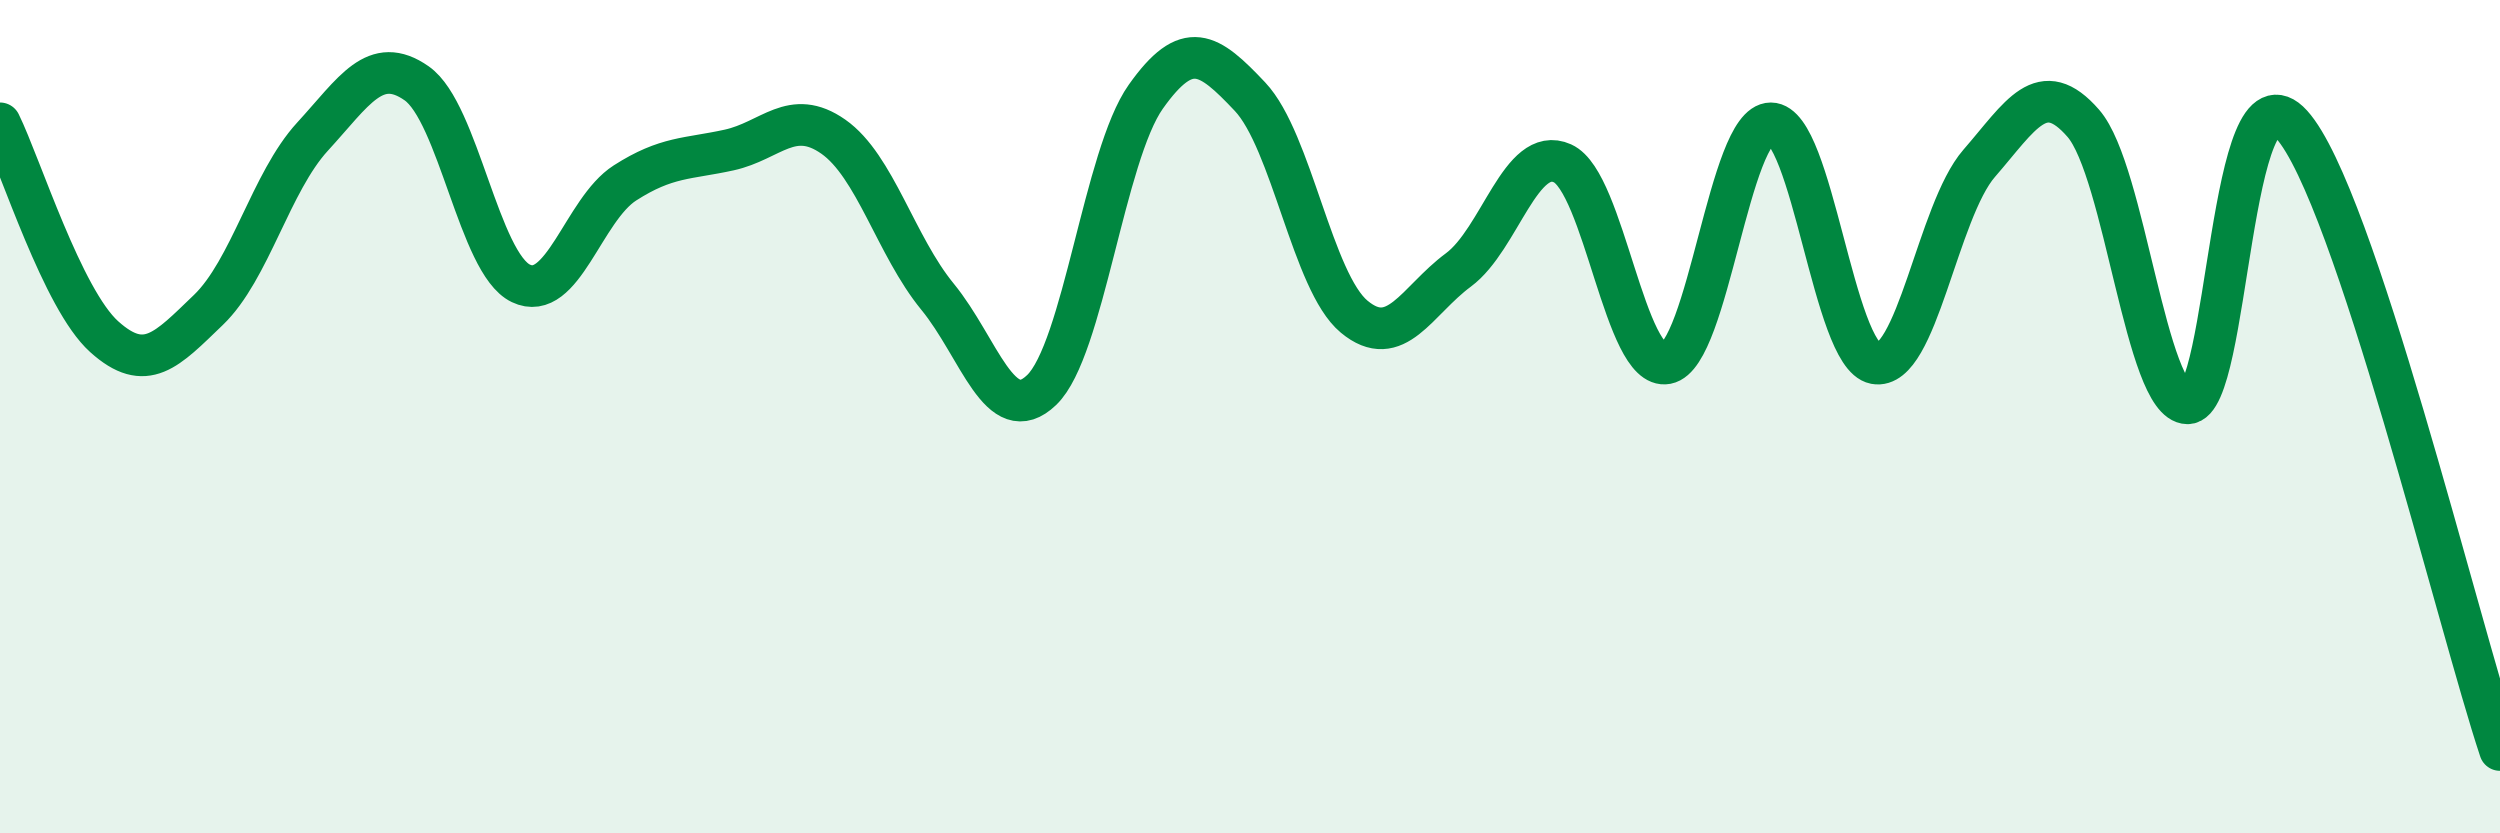 
    <svg width="60" height="20" viewBox="0 0 60 20" xmlns="http://www.w3.org/2000/svg">
      <path
        d="M 0,2.96 C 0.5,3.98 1.5,7.18 2.5,8.08 C 3.5,8.98 4,8.4 5,7.44 C 6,6.48 6.5,4.37 7.5,3.28 C 8.5,2.19 9,1.3 10,2 C 11,2.7 11.5,6.32 12.5,6.8 C 13.5,7.28 14,5.03 15,4.39 C 16,3.75 16.5,3.82 17.5,3.6 C 18.5,3.38 19,2.58 20,3.28 C 21,3.98 21.5,5.9 22.5,7.12 C 23.5,8.34 24,10.32 25,9.36 C 26,8.4 26.5,3.73 27.5,2.32 C 28.5,0.91 29,1.26 30,2.32 C 31,3.38 31.5,6.77 32.5,7.6 C 33.5,8.43 34,7.22 35,6.48 C 36,5.74 36.5,3.47 37.5,3.92 C 38.5,4.37 39,8.91 40,8.72 C 41,8.53 41.5,2.96 42.5,2.96 C 43.5,2.96 44,8.53 45,8.72 C 46,8.91 46.5,5.07 47.5,3.92 C 48.5,2.77 49,1.81 50,2.96 C 51,4.11 51.5,9.67 52.5,9.68 C 53.5,9.69 53.5,1.33 55,2.99 C 56.5,4.65 59,15 60,18L60 20L0 20Z"
        fill="#008740"
        opacity="0.1"
        stroke-linecap="round"
        stroke-linejoin="round"
      />
      <path
        d="M 0,2.96 C 0.5,3.98 1.5,7.18 2.5,8.08 C 3.5,8.98 4,8.4 5,7.44 C 6,6.48 6.5,4.37 7.5,3.28 C 8.5,2.19 9,1.3 10,2 C 11,2.7 11.5,6.32 12.5,6.8 C 13.5,7.28 14,5.03 15,4.39 C 16,3.75 16.5,3.82 17.5,3.6 C 18.5,3.38 19,2.58 20,3.28 C 21,3.98 21.5,5.9 22.5,7.12 C 23.5,8.34 24,10.32 25,9.36 C 26,8.4 26.5,3.73 27.5,2.32 C 28.5,0.91 29,1.26 30,2.32 C 31,3.38 31.5,6.77 32.5,7.6 C 33.5,8.43 34,7.22 35,6.48 C 36,5.74 36.5,3.47 37.5,3.92 C 38.5,4.37 39,8.91 40,8.72 C 41,8.53 41.5,2.96 42.5,2.96 C 43.5,2.96 44,8.53 45,8.72 C 46,8.91 46.5,5.07 47.5,3.92 C 48.5,2.77 49,1.81 50,2.96 C 51,4.11 51.5,9.67 52.5,9.68 C 53.5,9.69 53.5,1.33 55,2.99 C 56.5,4.65 59,15 60,18"
        stroke="#008740"
        stroke-width="1"
        fill="none"
        stroke-linecap="round"
        stroke-linejoin="round"
      />
    </svg>
  